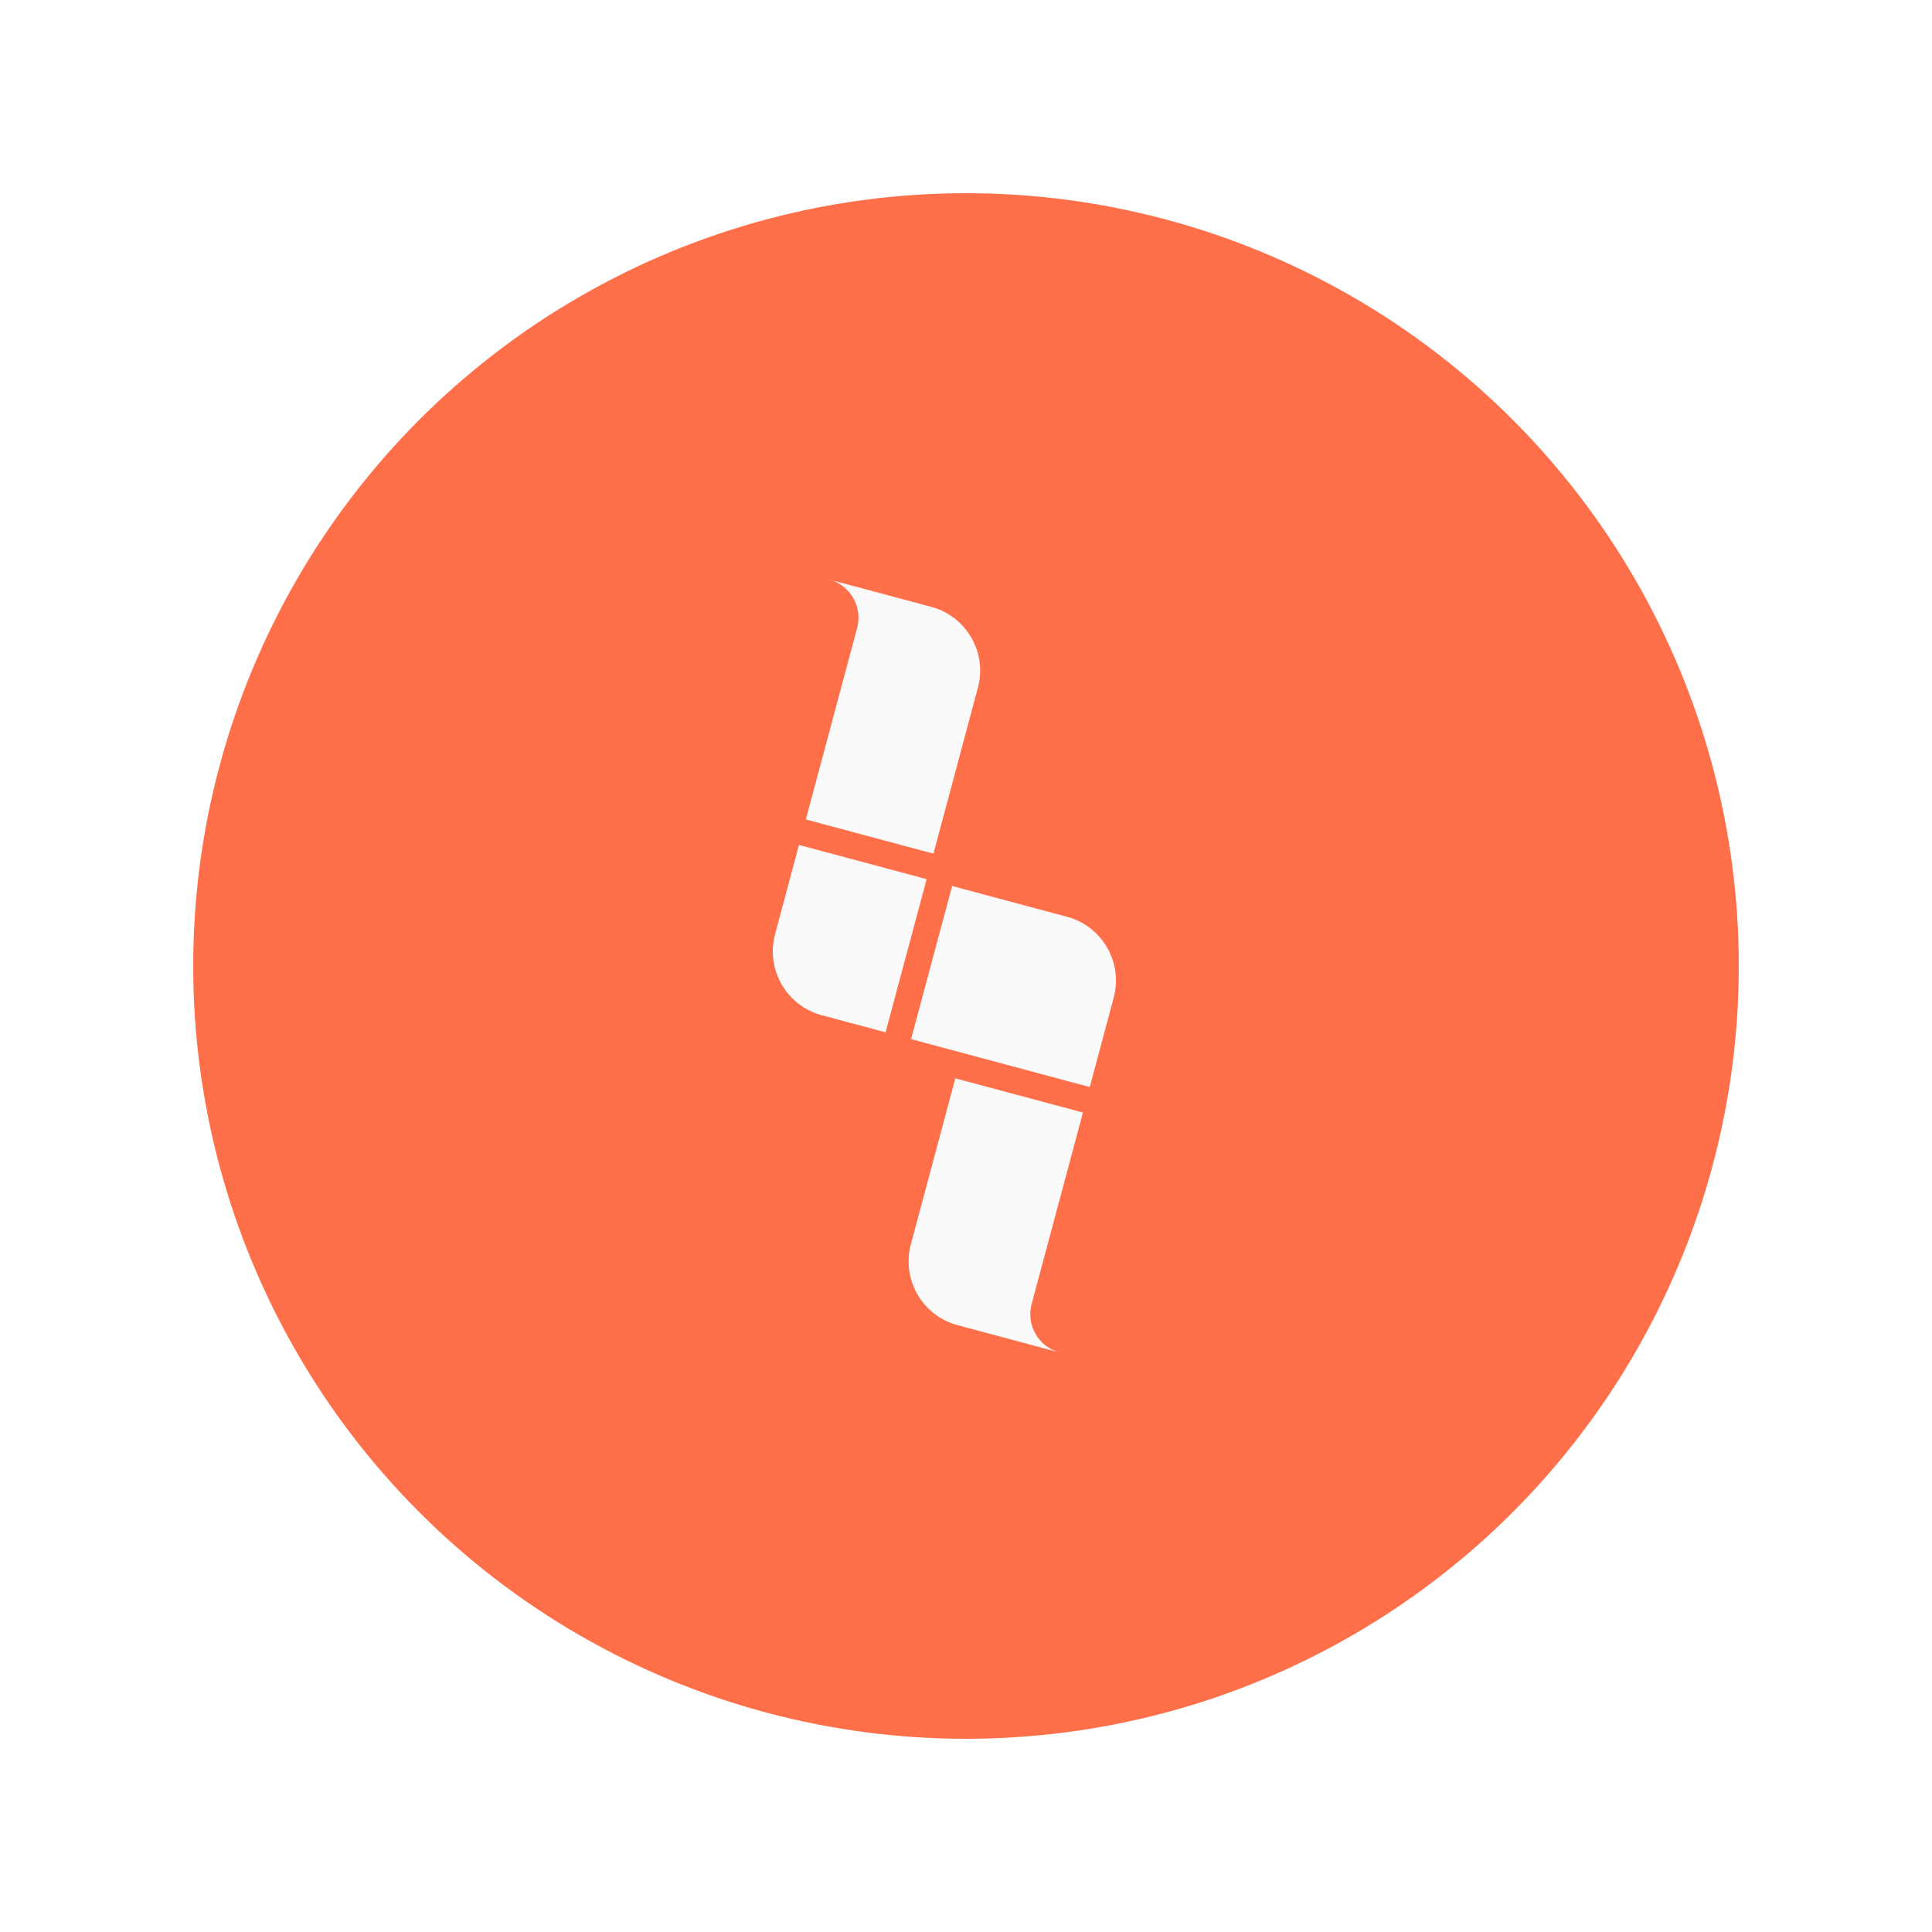 <svg width="40" height="40" viewBox="0 0 40 40" fill="none" xmlns="http://www.w3.org/2000/svg">
<g filter="url(#filter0_f_1_9334)">
<circle cx="20" cy="20" r="16" fill="#FF6F4A"/>
<path fill-rule="evenodd" clip-rule="evenodd" d="M17.175 12C17.604 12.12 17.859 12.562 17.748 12.993C17.747 12.996 17.747 12.999 17.746 13.003C17.745 13.006 17.744 13.009 17.743 13.012C17.699 13.178 17.653 13.348 17.608 13.519C17.606 13.523 17.605 13.527 17.604 13.531C17.603 13.535 17.602 13.539 17.601 13.543C17.312 14.623 16.997 15.796 16.684 16.966L19.326 17.674C19.64 16.505 19.954 15.332 20.243 14.251C20.244 14.247 20.245 14.243 20.247 14.239C20.248 14.235 20.249 14.231 20.25 14.227C20.436 13.505 20.01 12.767 19.291 12.567L19.279 12.564L19.267 12.561L17.958 12.21L17.175 12.001V12Z" fill="#FAFAFA"/>
<path fill-rule="evenodd" clip-rule="evenodd" d="M16.542 17.494C16.376 18.117 16.21 18.734 16.05 19.332C16.049 19.336 16.048 19.34 16.047 19.344C16.046 19.348 16.045 19.352 16.044 19.356C15.857 20.078 16.284 20.817 17.002 21.016L17.014 21.019L17.026 21.022L18.335 21.373C18.448 20.952 18.566 20.514 18.686 20.064C18.687 20.06 18.688 20.056 18.689 20.052C18.69 20.048 18.691 20.044 18.692 20.04C18.852 19.442 19.018 18.825 19.185 18.202L16.543 17.494L16.542 17.494Z" fill="#FAFAFA"/>
<path fill-rule="evenodd" clip-rule="evenodd" d="M19.713 18.344C19.418 19.444 19.128 20.527 18.863 21.514L22.562 22.506C22.719 21.921 22.884 21.303 23.055 20.668C23.056 20.664 23.057 20.66 23.058 20.656C23.059 20.652 23.06 20.648 23.061 20.644C23.248 19.922 22.821 19.183 22.103 18.984L22.091 18.981L22.079 18.978L19.713 18.344L19.713 18.344Z" fill="#FAFAFA"/>
<path fill-rule="evenodd" clip-rule="evenodd" d="M21.93 28C21.501 27.88 21.246 27.439 21.357 27.007C21.358 27.004 21.358 27.001 21.359 26.997C21.36 26.994 21.361 26.991 21.362 26.988C21.406 26.822 21.452 26.653 21.497 26.481C21.499 26.477 21.5 26.473 21.501 26.469C21.502 26.465 21.503 26.461 21.504 26.457C21.793 25.377 22.108 24.204 22.421 23.034L19.779 22.326C19.466 23.496 19.151 24.669 18.862 25.749C18.861 25.753 18.86 25.757 18.859 25.761C18.858 25.765 18.857 25.769 18.855 25.773C18.669 26.495 19.095 27.234 19.814 27.433L19.826 27.436L19.838 27.439L21.147 27.79L21.93 28H21.93Z" fill="#FAFAFA"/>
</g>
<defs>
<filter id="filter0_f_1_9334" x="0" y="0" width="40" height="40" filterUnits="userSpaceOnUse" color-interpolation-filters="sRGB">
<feFlood flood-opacity="0" result="BackgroundImageFix"/>
<feBlend mode="normal" in="SourceGraphic" in2="BackgroundImageFix" result="shape"/>
<feGaussianBlur stdDeviation="2" result="effect1_foregroundBlur_1_9334"/>
</filter>
</defs>
</svg>

